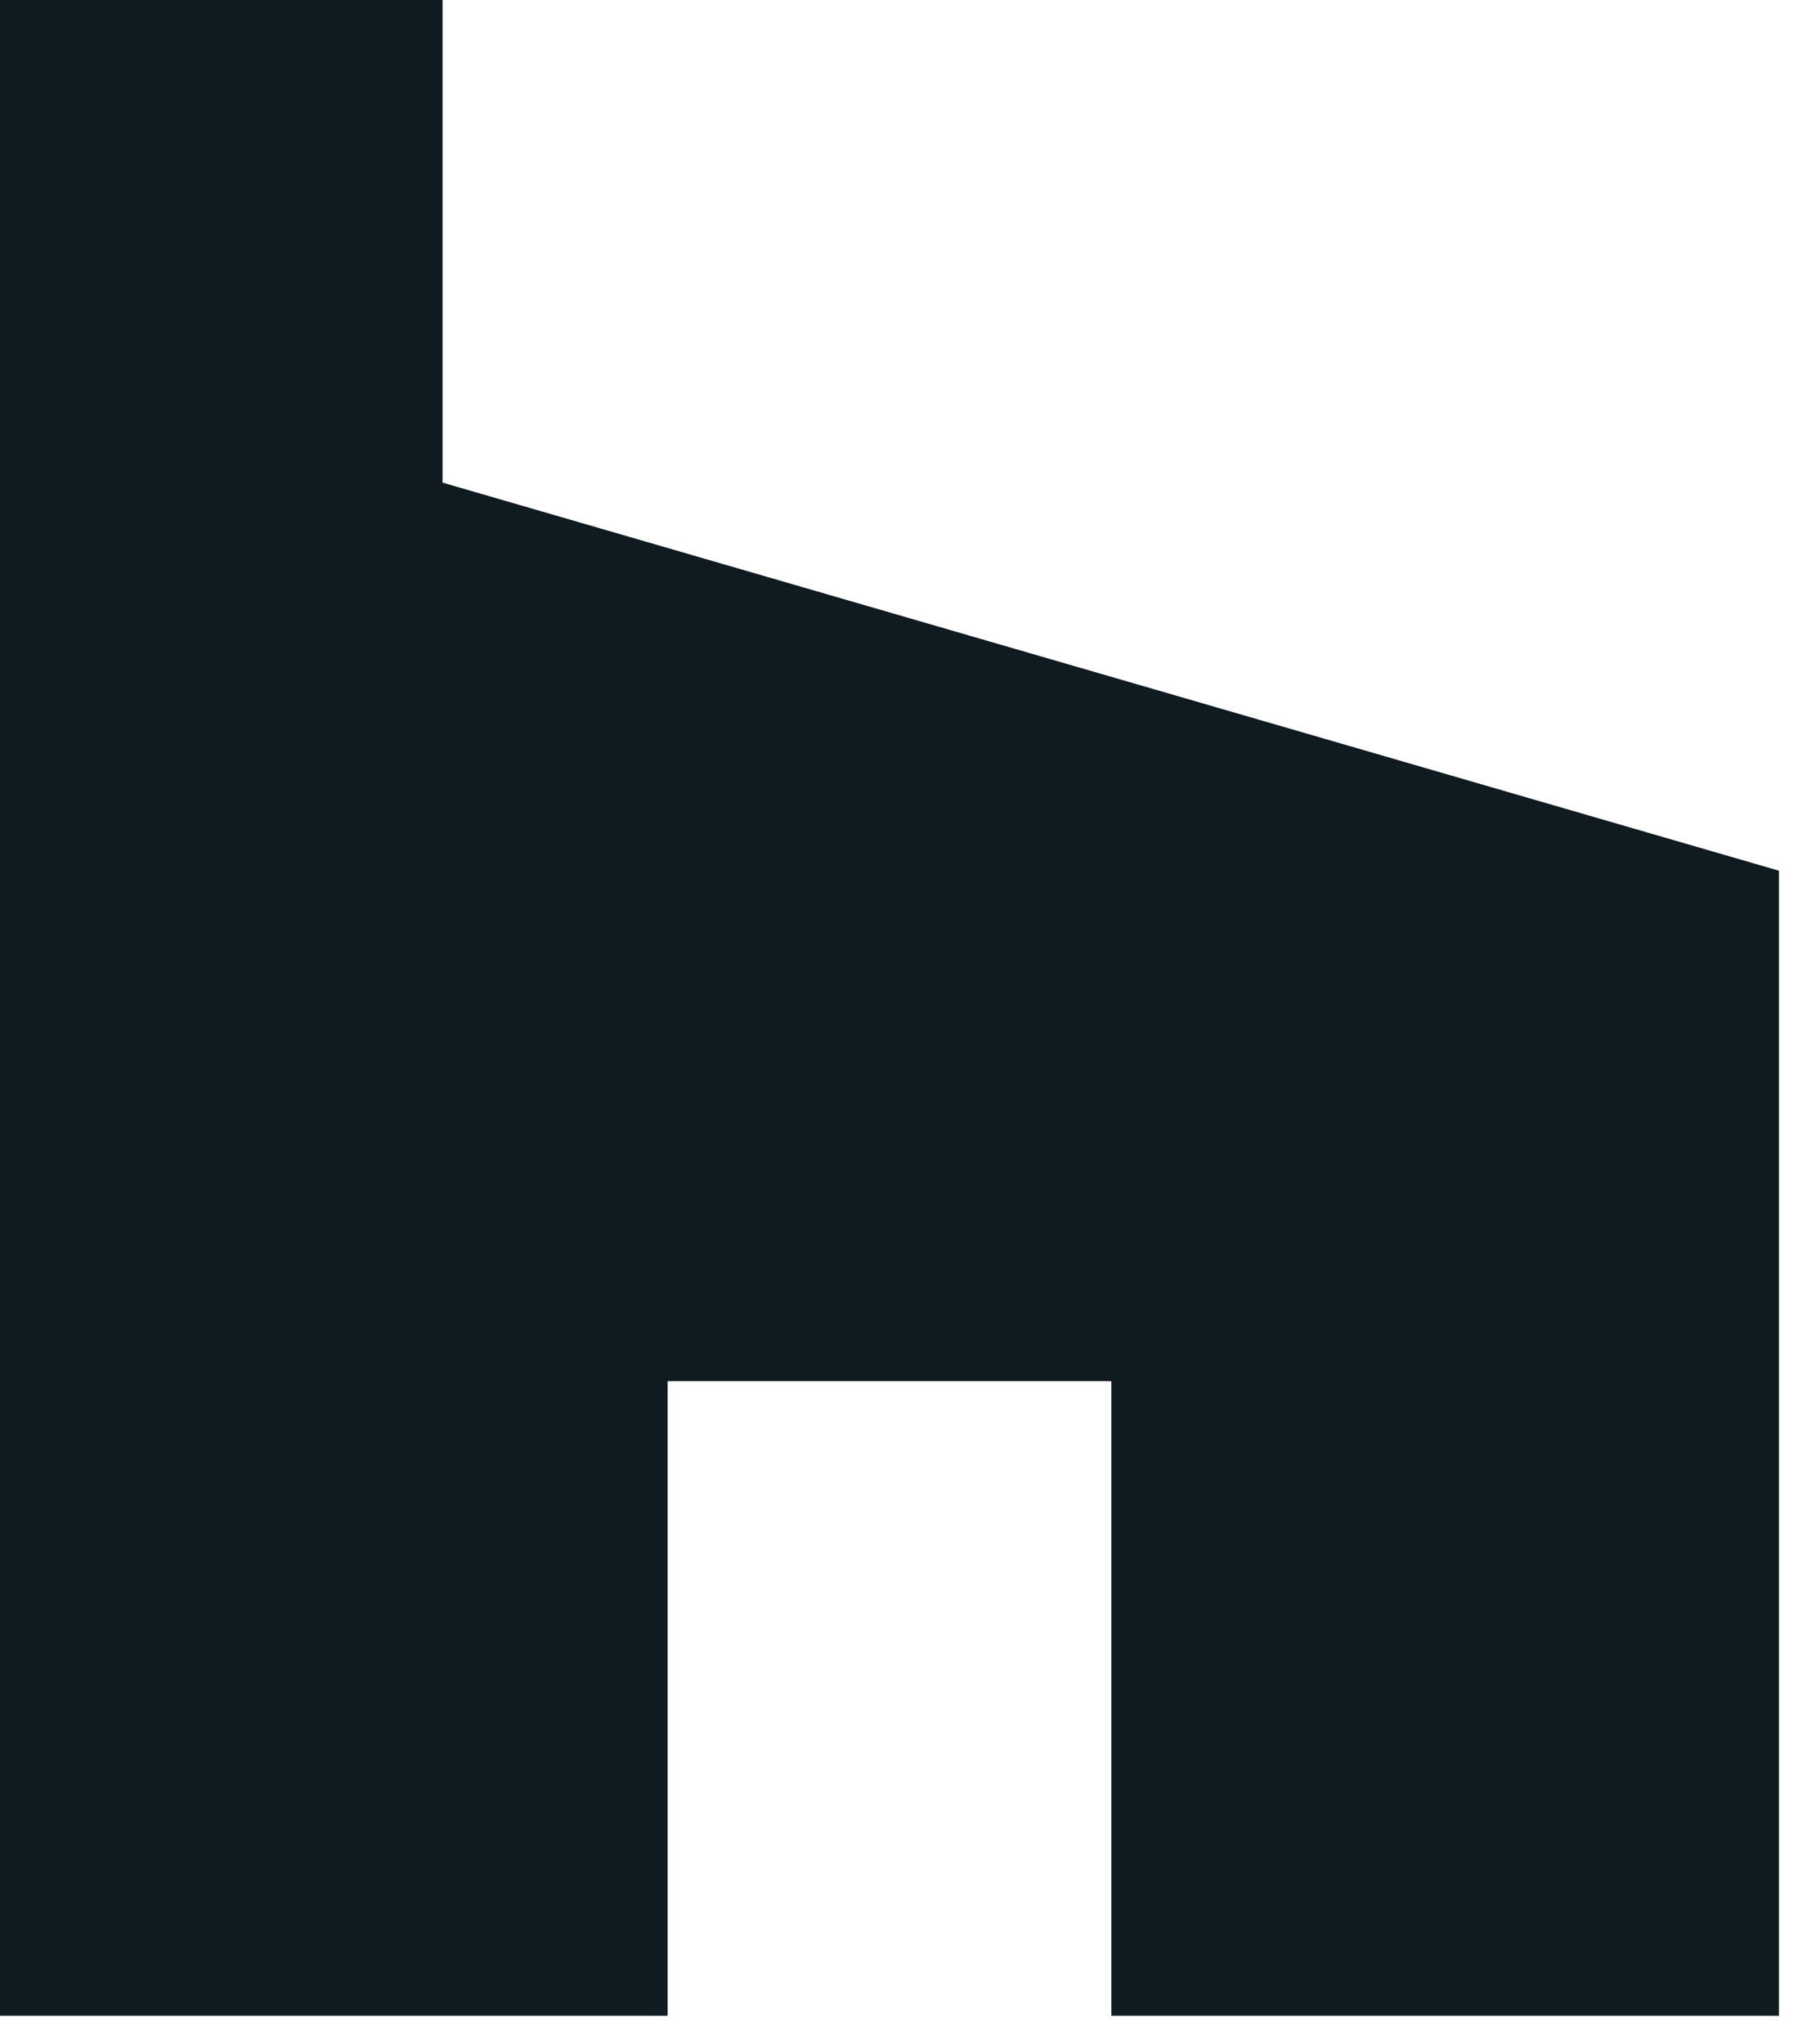 <?xml version="1.0" encoding="UTF-8"?> <svg xmlns="http://www.w3.org/2000/svg" width="22" height="25" viewBox="0 0 22 25" fill="none"> <path d="M13.598 24.655H21.767V10.65L5.415 5.903V0H0V24.655H8.169V16.893H13.598V24.655Z" fill="#101A21"></path> </svg> 